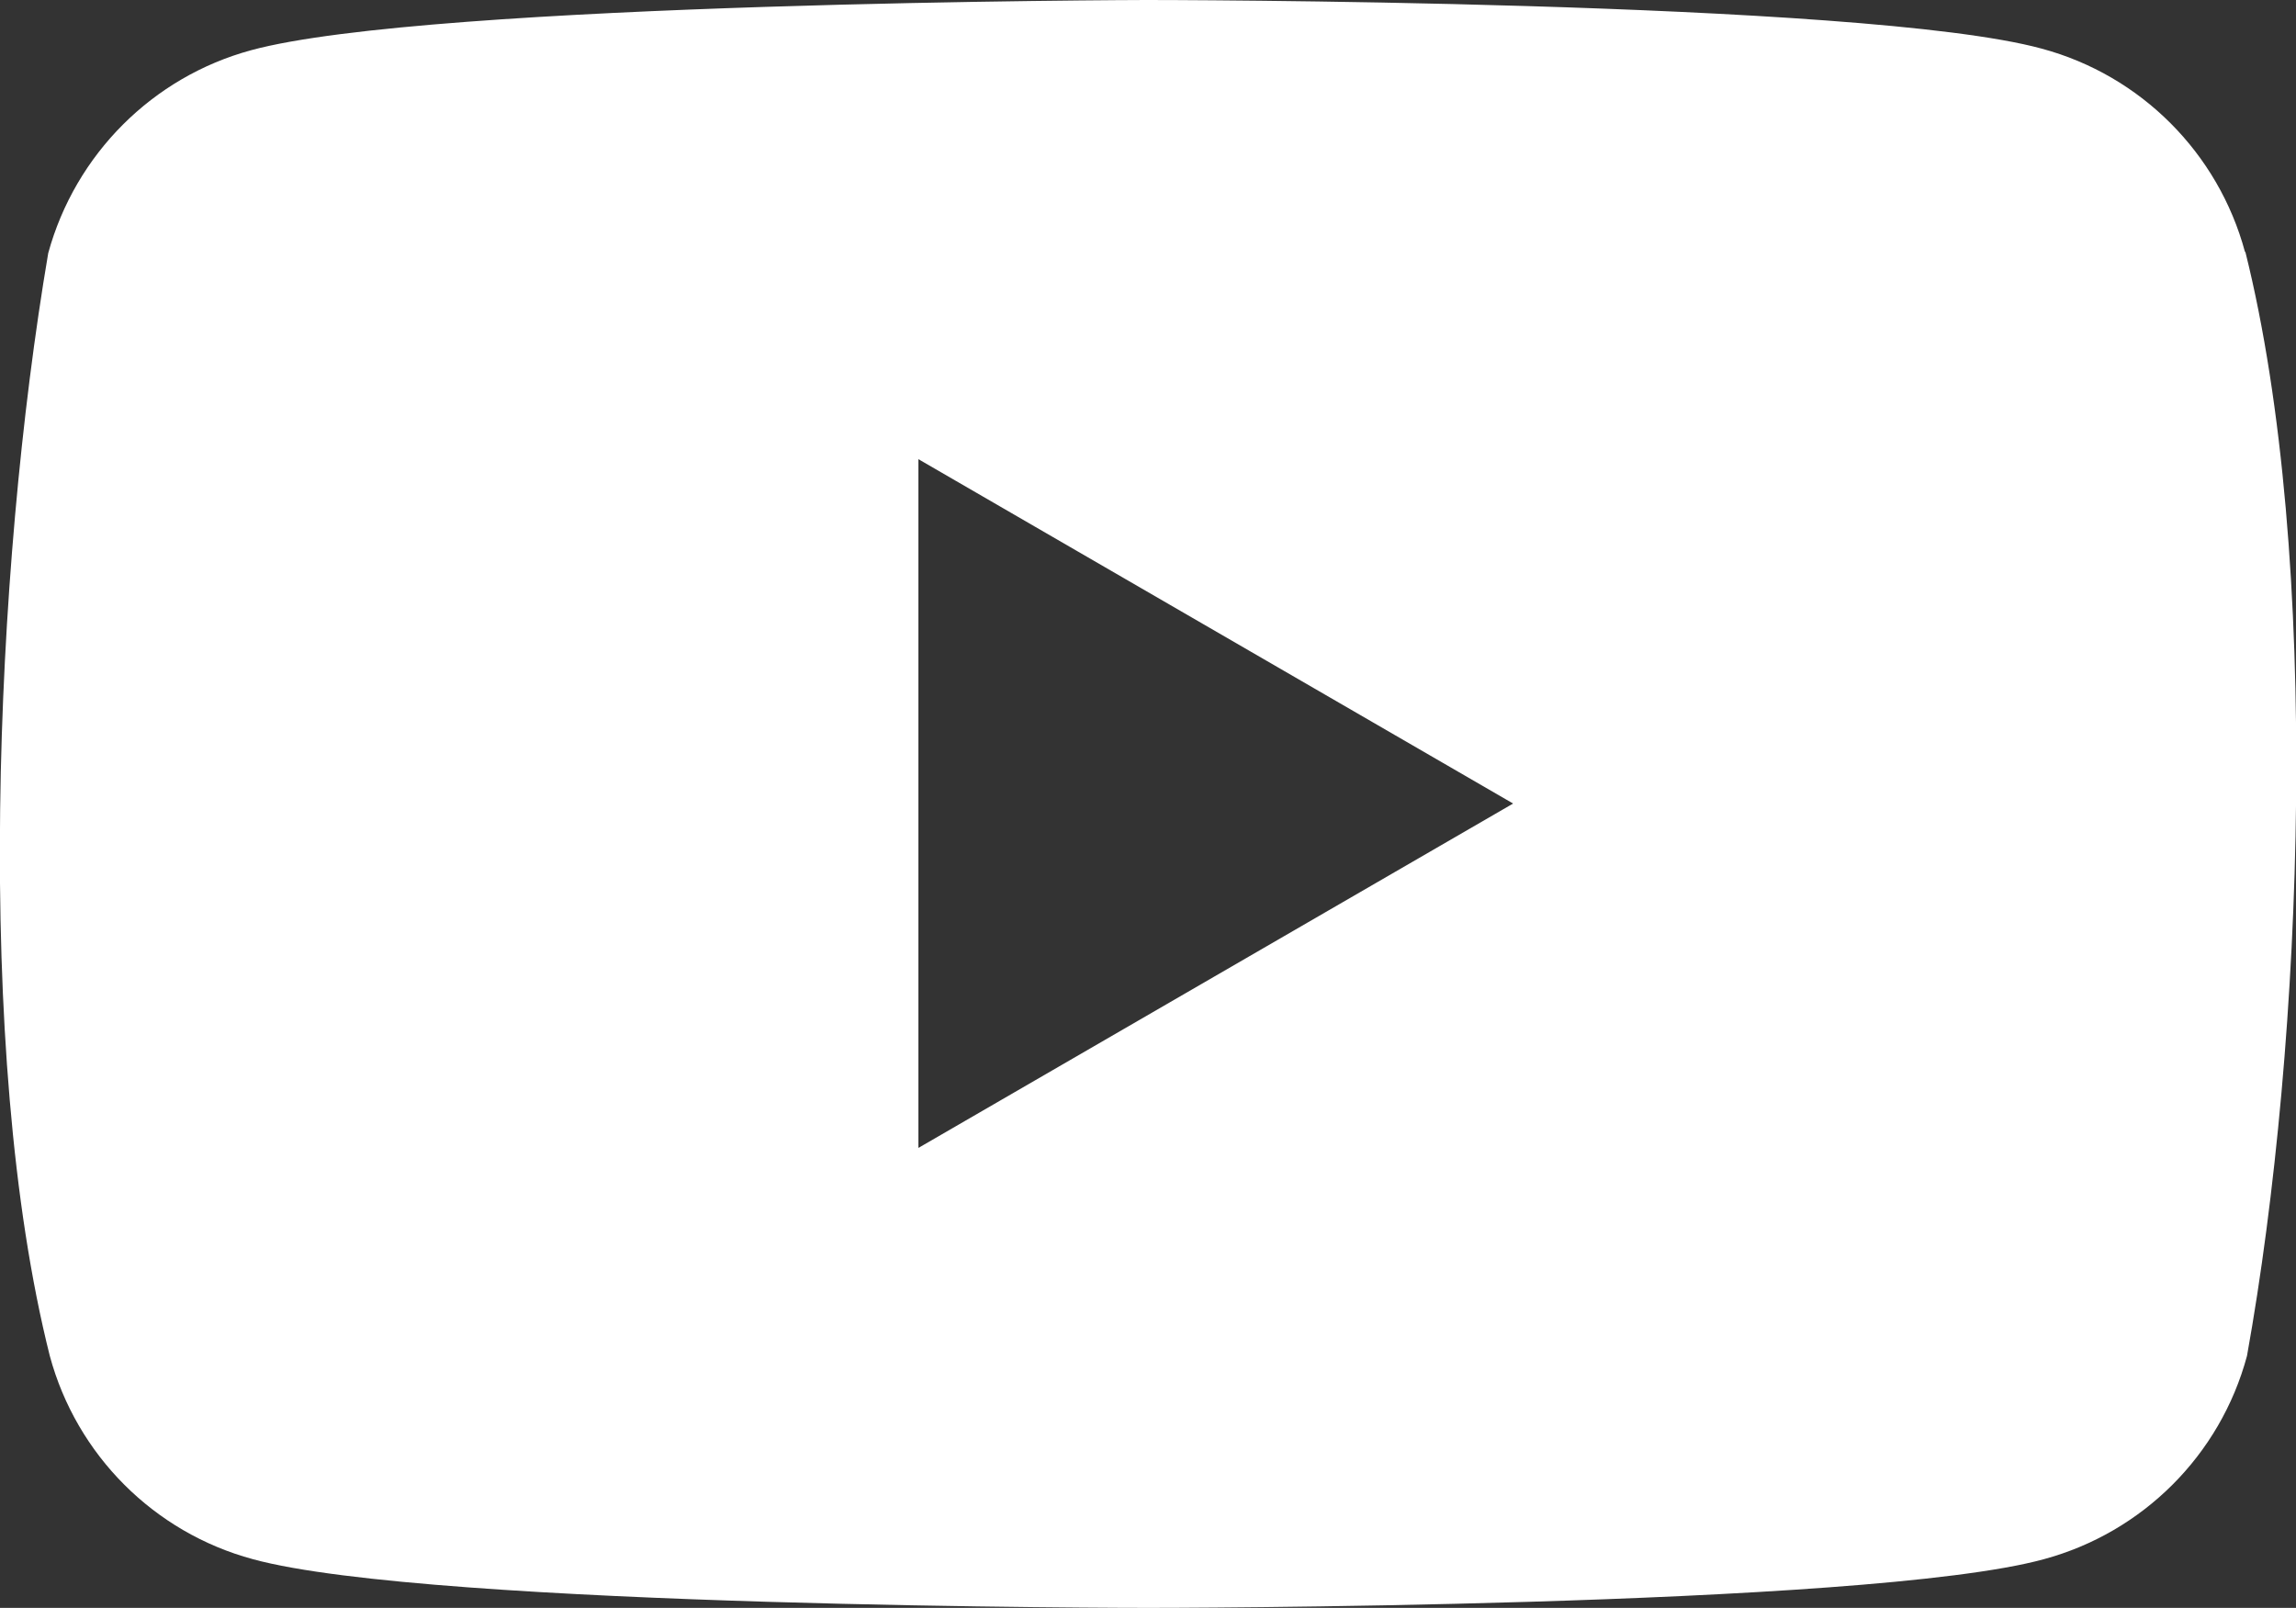 <?xml version="1.0" encoding="UTF-8"?>
<svg id="Ebene_1" data-name="Ebene 1" xmlns="http://www.w3.org/2000/svg" viewBox="0 0 57.6 40.34">
  <rect x="0" y="0" width="57.6" height="40.34" fill="#333333" stroke="none"/>
  <defs>
    <style>
      .cls-1 {
        fill: #fff;
      }
    </style>
  </defs>
  <path class="cls-1" d="M56.32,6.32c-.67-2.48-2.61-4.43-5.1-5.1-4.47-1.22-22.46-1.22-22.46-1.22,0,0-17.99.04-22.46,1.26C3.83,1.93,1.89,3.87,1.21,6.35c-1.35,7.94-1.88,20.04.04,27.67.67,2.48,2.61,4.43,5.1,5.1,4.47,1.22,22.46,1.22,22.46,1.22,0,0,17.99,0,22.46-1.22,2.48-.67,4.43-2.61,5.1-5.1,1.43-7.95,1.87-20.05-.04-27.7ZM23.04,28.81V11.52l14.92,8.64-14.92,8.64Z"/>
</svg>